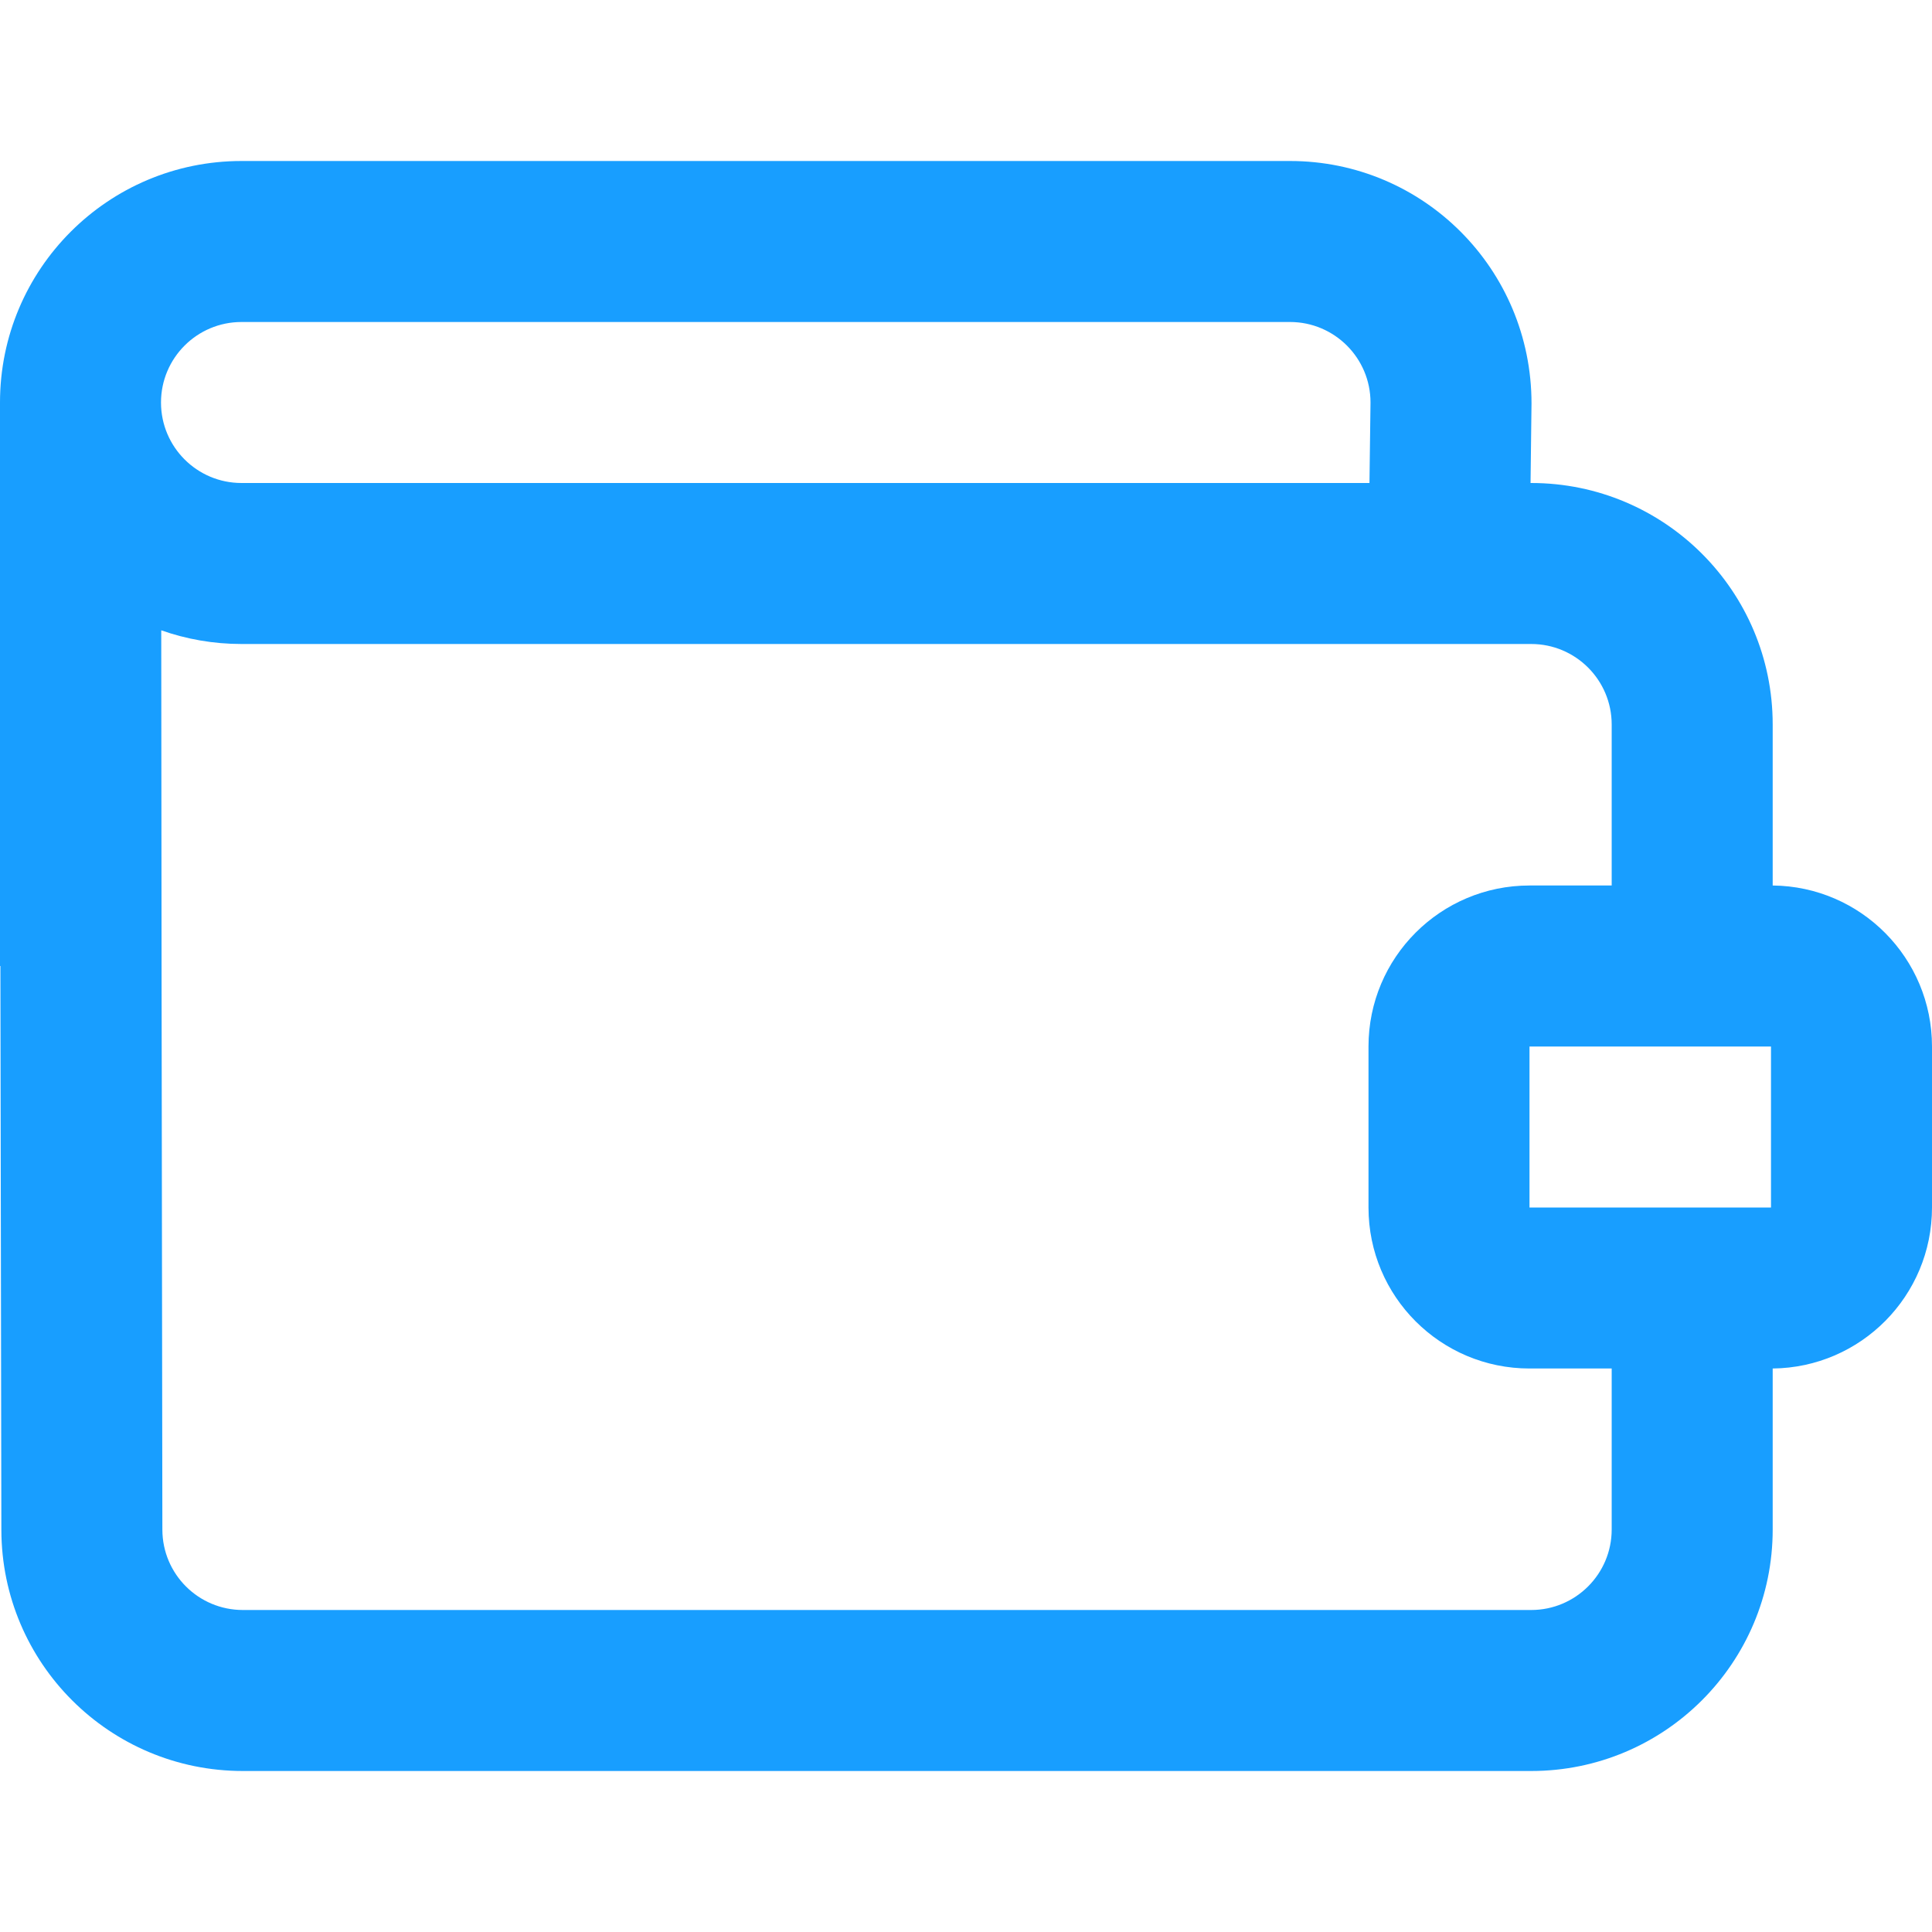 <svg width="24" height="24" viewBox="0 0 24 24" fill="none" xmlns="http://www.w3.org/2000/svg">
<path fill-rule="evenodd" clip-rule="evenodd" d="M2.003 7.83C2.005 10.139 2.008 13.69 2.017 19.002C2.018 19.554 2.465 20 3.017 20H19.021C19.573 20 20.021 19.552 20.021 19V17H19C17.895 17 17 16.105 17 15V13C17 11.895 17.895 11 19 11H20.021V9C20.021 8.448 19.573 8 19.021 8H3C2.65 8 2.315 7.94 2.003 7.83V7.83ZM2 5.002C2.001 5.553 2.448 6 3 6H6H17.012L17.025 5C17.025 4.448 16.577 4 16.025 4H3C2.448 4 2 4.448 2 5L2 5.002L2 5.002ZM22.021 17V19C22.021 20.657 20.678 22 19.021 22H3.017C1.362 22 0.02 20.661 0.017 19.006C0.009 14.697 0.009 14.438 0.005 12H0V5C0 3.343 1.343 2 3 2H16.025C17.682 2 19.025 3.343 19.025 5.012L19.013 6H19.021C20.678 6 22.021 7.343 22.021 9V11C23.116 11.011 24 11.902 24 13V15C24 16.098 23.116 16.989 22.021 17ZM19 13V15H22V13H19Z" fill="#189EFF"/>
</svg>
